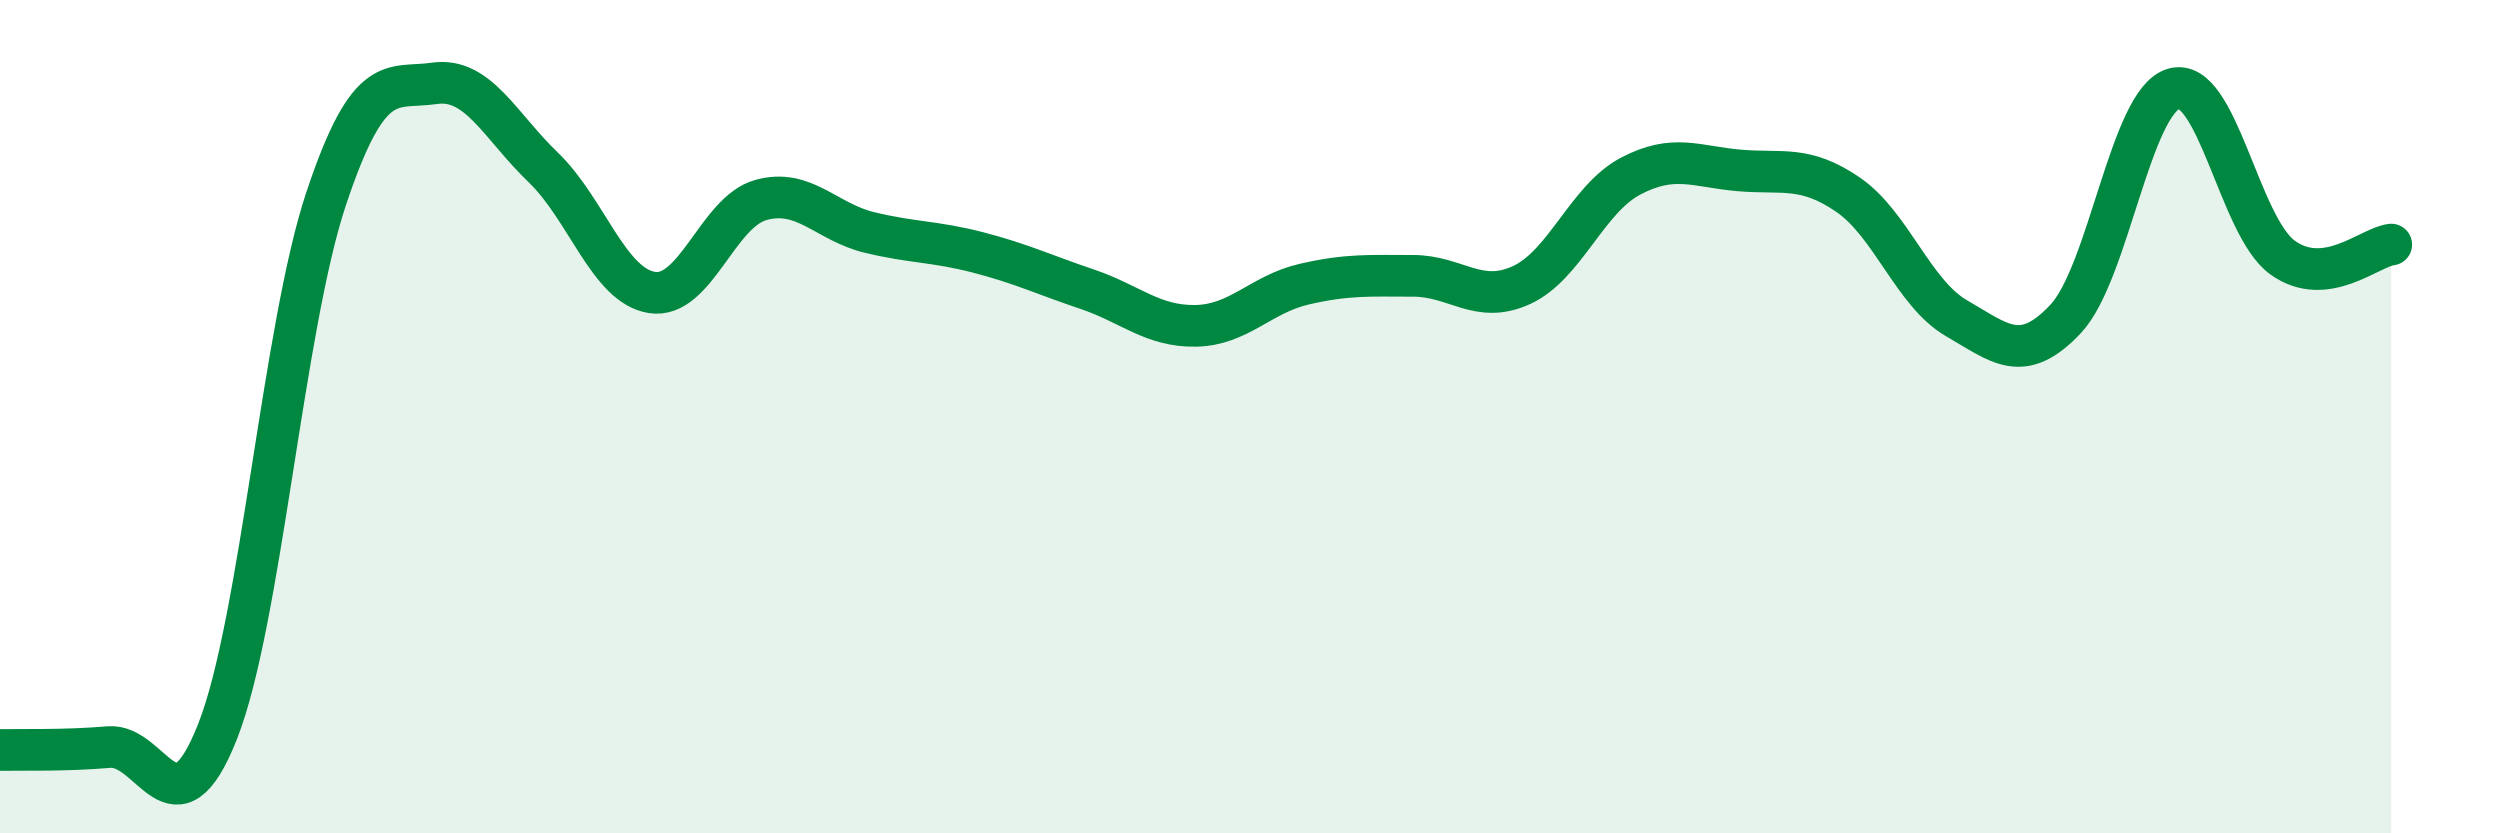 
    <svg width="60" height="20" viewBox="0 0 60 20" xmlns="http://www.w3.org/2000/svg">
      <path
        d="M 0,18 C 0.52,17.99 1.57,18.02 2.61,17.93 C 3.65,17.84 4.18,20.19 5.22,17.56 C 6.26,14.93 6.79,7.87 7.83,4.76 C 8.87,1.65 9.39,2.15 10.43,2 C 11.47,1.85 12,3.02 13.04,4.02 C 14.08,5.02 14.61,6.86 15.65,7.02 C 16.69,7.18 17.22,5.09 18.26,4.8 C 19.3,4.51 19.83,5.33 20.87,5.58 C 21.91,5.83 22.44,5.79 23.48,6.06 C 24.52,6.33 25.05,6.59 26.09,6.94 C 27.13,7.29 27.66,7.84 28.7,7.82 C 29.74,7.8 30.26,7.06 31.3,6.82 C 32.34,6.58 32.87,6.62 33.91,6.62 C 34.95,6.62 35.48,7.32 36.52,6.84 C 37.56,6.36 38.09,4.78 39.13,4.23 C 40.17,3.68 40.7,4 41.74,4.09 C 42.78,4.18 43.31,3.96 44.35,4.67 C 45.39,5.38 45.92,7.04 46.96,7.64 C 48,8.24 48.53,8.76 49.57,7.66 C 50.61,6.56 51.13,2.43 52.17,2.13 C 53.21,1.83 53.74,5.43 54.78,6.18 C 55.82,6.93 56.87,5.93 57.39,5.87L57.39 20L0 20Z"
        fill="#008740"
        opacity="0.1"
        stroke-linecap="round"
        stroke-linejoin="round"
      />
      <path
        d="M 0,18 C 0.52,17.99 1.57,18.02 2.61,17.93 C 3.65,17.84 4.18,20.19 5.22,17.56 C 6.26,14.93 6.79,7.87 7.83,4.76 C 8.87,1.65 9.39,2.15 10.43,2 C 11.47,1.85 12,3.02 13.04,4.02 C 14.08,5.02 14.61,6.86 15.65,7.02 C 16.69,7.18 17.22,5.09 18.26,4.8 C 19.3,4.51 19.83,5.33 20.87,5.58 C 21.91,5.83 22.44,5.79 23.48,6.06 C 24.52,6.33 25.05,6.59 26.09,6.94 C 27.13,7.29 27.66,7.84 28.7,7.82 C 29.74,7.8 30.26,7.06 31.3,6.82 C 32.34,6.58 32.87,6.62 33.91,6.62 C 34.95,6.62 35.48,7.32 36.52,6.84 C 37.56,6.36 38.09,4.78 39.13,4.23 C 40.17,3.68 40.7,4 41.74,4.09 C 42.78,4.18 43.31,3.96 44.35,4.67 C 45.39,5.38 45.92,7.04 46.96,7.64 C 48,8.24 48.53,8.76 49.57,7.66 C 50.61,6.56 51.13,2.43 52.17,2.13 C 53.21,1.83 53.74,5.43 54.78,6.18 C 55.82,6.93 56.87,5.93 57.39,5.87"
        stroke="#008740"
        stroke-width="1"
        fill="none"
        stroke-linecap="round"
        stroke-linejoin="round"
      />
    </svg>
  